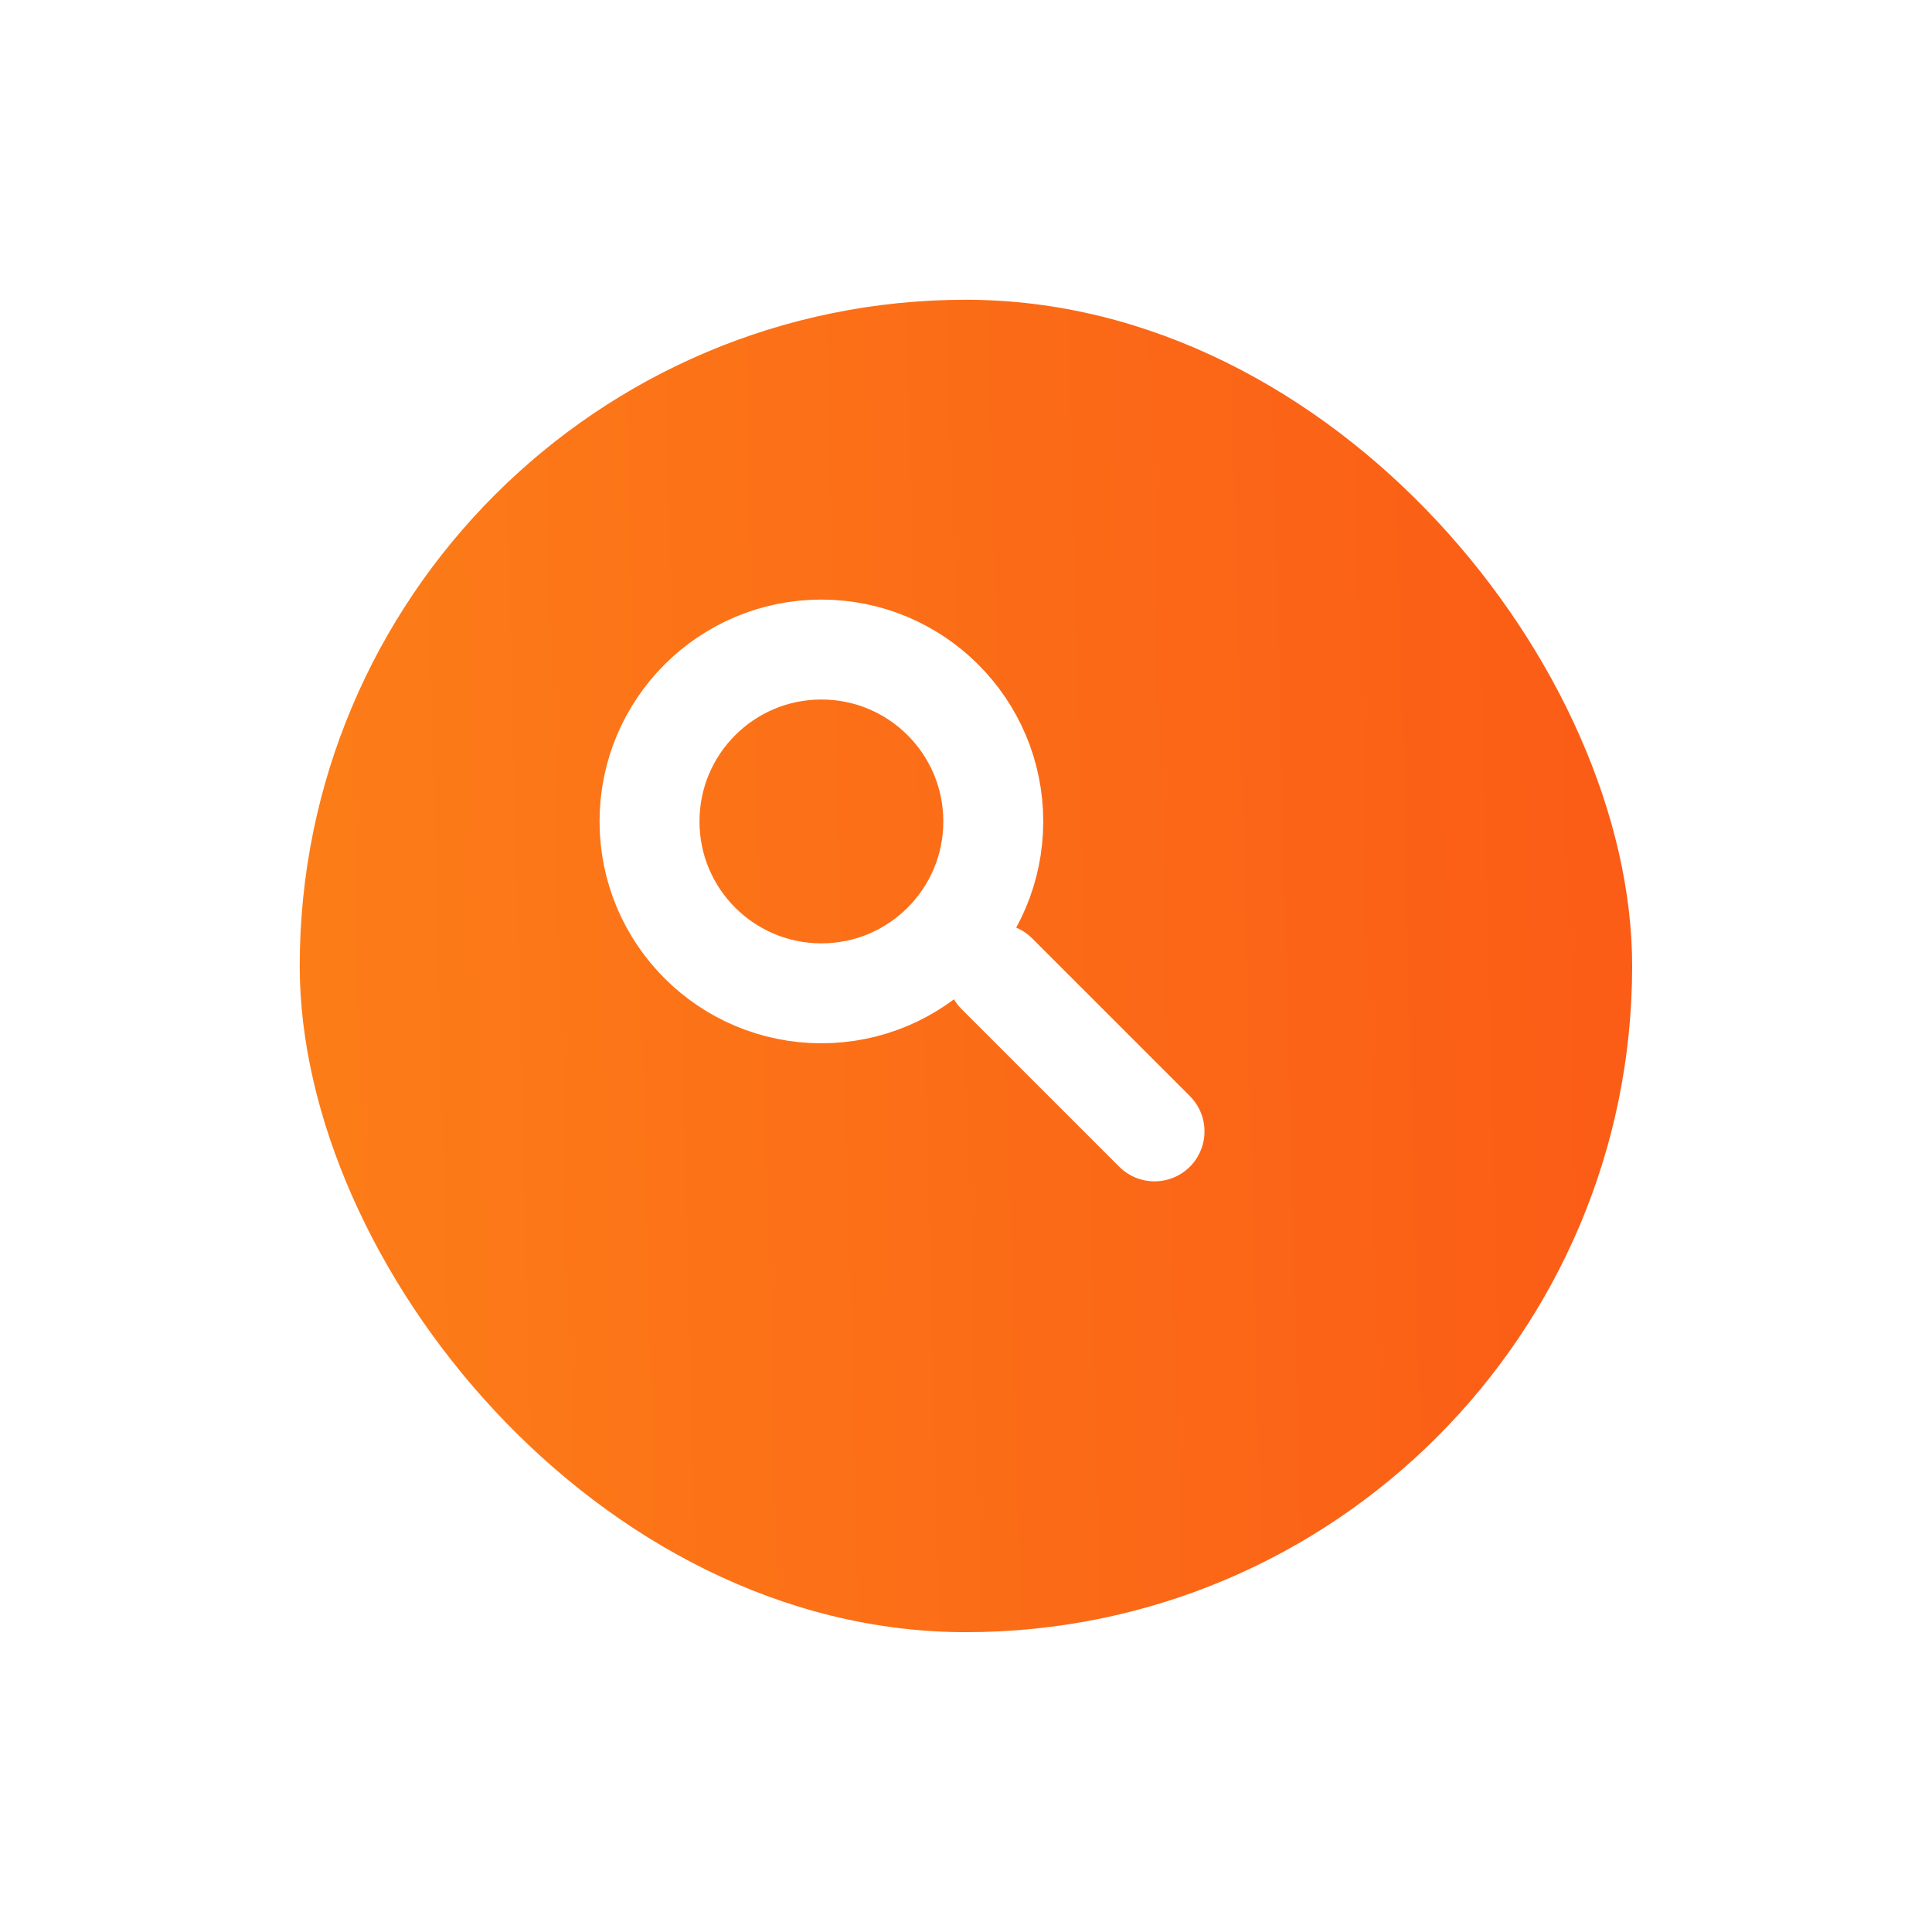 <svg xmlns="http://www.w3.org/2000/svg" xmlns:xlink="http://www.w3.org/1999/xlink" width="58" height="58" viewBox="0 0 58 58">
  <defs>
    <linearGradient id="linear-gradient" y1="0.592" x2="1" y2="0.567" gradientUnits="objectBoundingBox">
      <stop offset="0" stop-color="#fc7d18"/>
      <stop offset="1" stop-color="#fb5c16"/>
    </linearGradient>
    <filter id="Rectangle_19781" x="0" y="0" width="58" height="58" filterUnits="userSpaceOnUse">
      <feOffset dx="3" dy="3" input="SourceAlpha"/>
      <feGaussianBlur stdDeviation="3" result="blur"/>
      <feFlood flood-color="#3d3935" flood-opacity="0.204"/>
      <feComposite operator="in" in2="blur"/>
      <feComposite in="SourceGraphic"/>
    </filter>
  </defs>
  <g id="Search" transform="translate(-991.252 -376.381)">
    <g transform="matrix(1, 0, 0, 1, 991.25, 376.38)" filter="url(#Rectangle_19781)">
      <rect id="Rectangle_19781-2" data-name="Rectangle 19781" width="40" height="40" rx="20" transform="translate(6 6)" fill="url(#linear-gradient)"/>
    </g>
    <g id="Group_111113" data-name="Group 111113" transform="translate(1009.495 394.258)">
      <line id="Line_2089" data-name="Line 2089" x1="4.734" y1="4.734" transform="translate(11.683 11.354)" fill="none" stroke="#fff" stroke-linecap="round" stroke-width="3"/>
      <g id="Ellipse_1271" data-name="Ellipse 1271" transform="translate(-0.244 0.123)" fill="none" stroke="#fff" stroke-width="3">
        <circle cx="6.66" cy="6.66" r="6.66" stroke="none"/>
        <circle cx="6.66" cy="6.66" r="5.16" fill="none"/>
      </g>
    </g>
  </g>
</svg>
